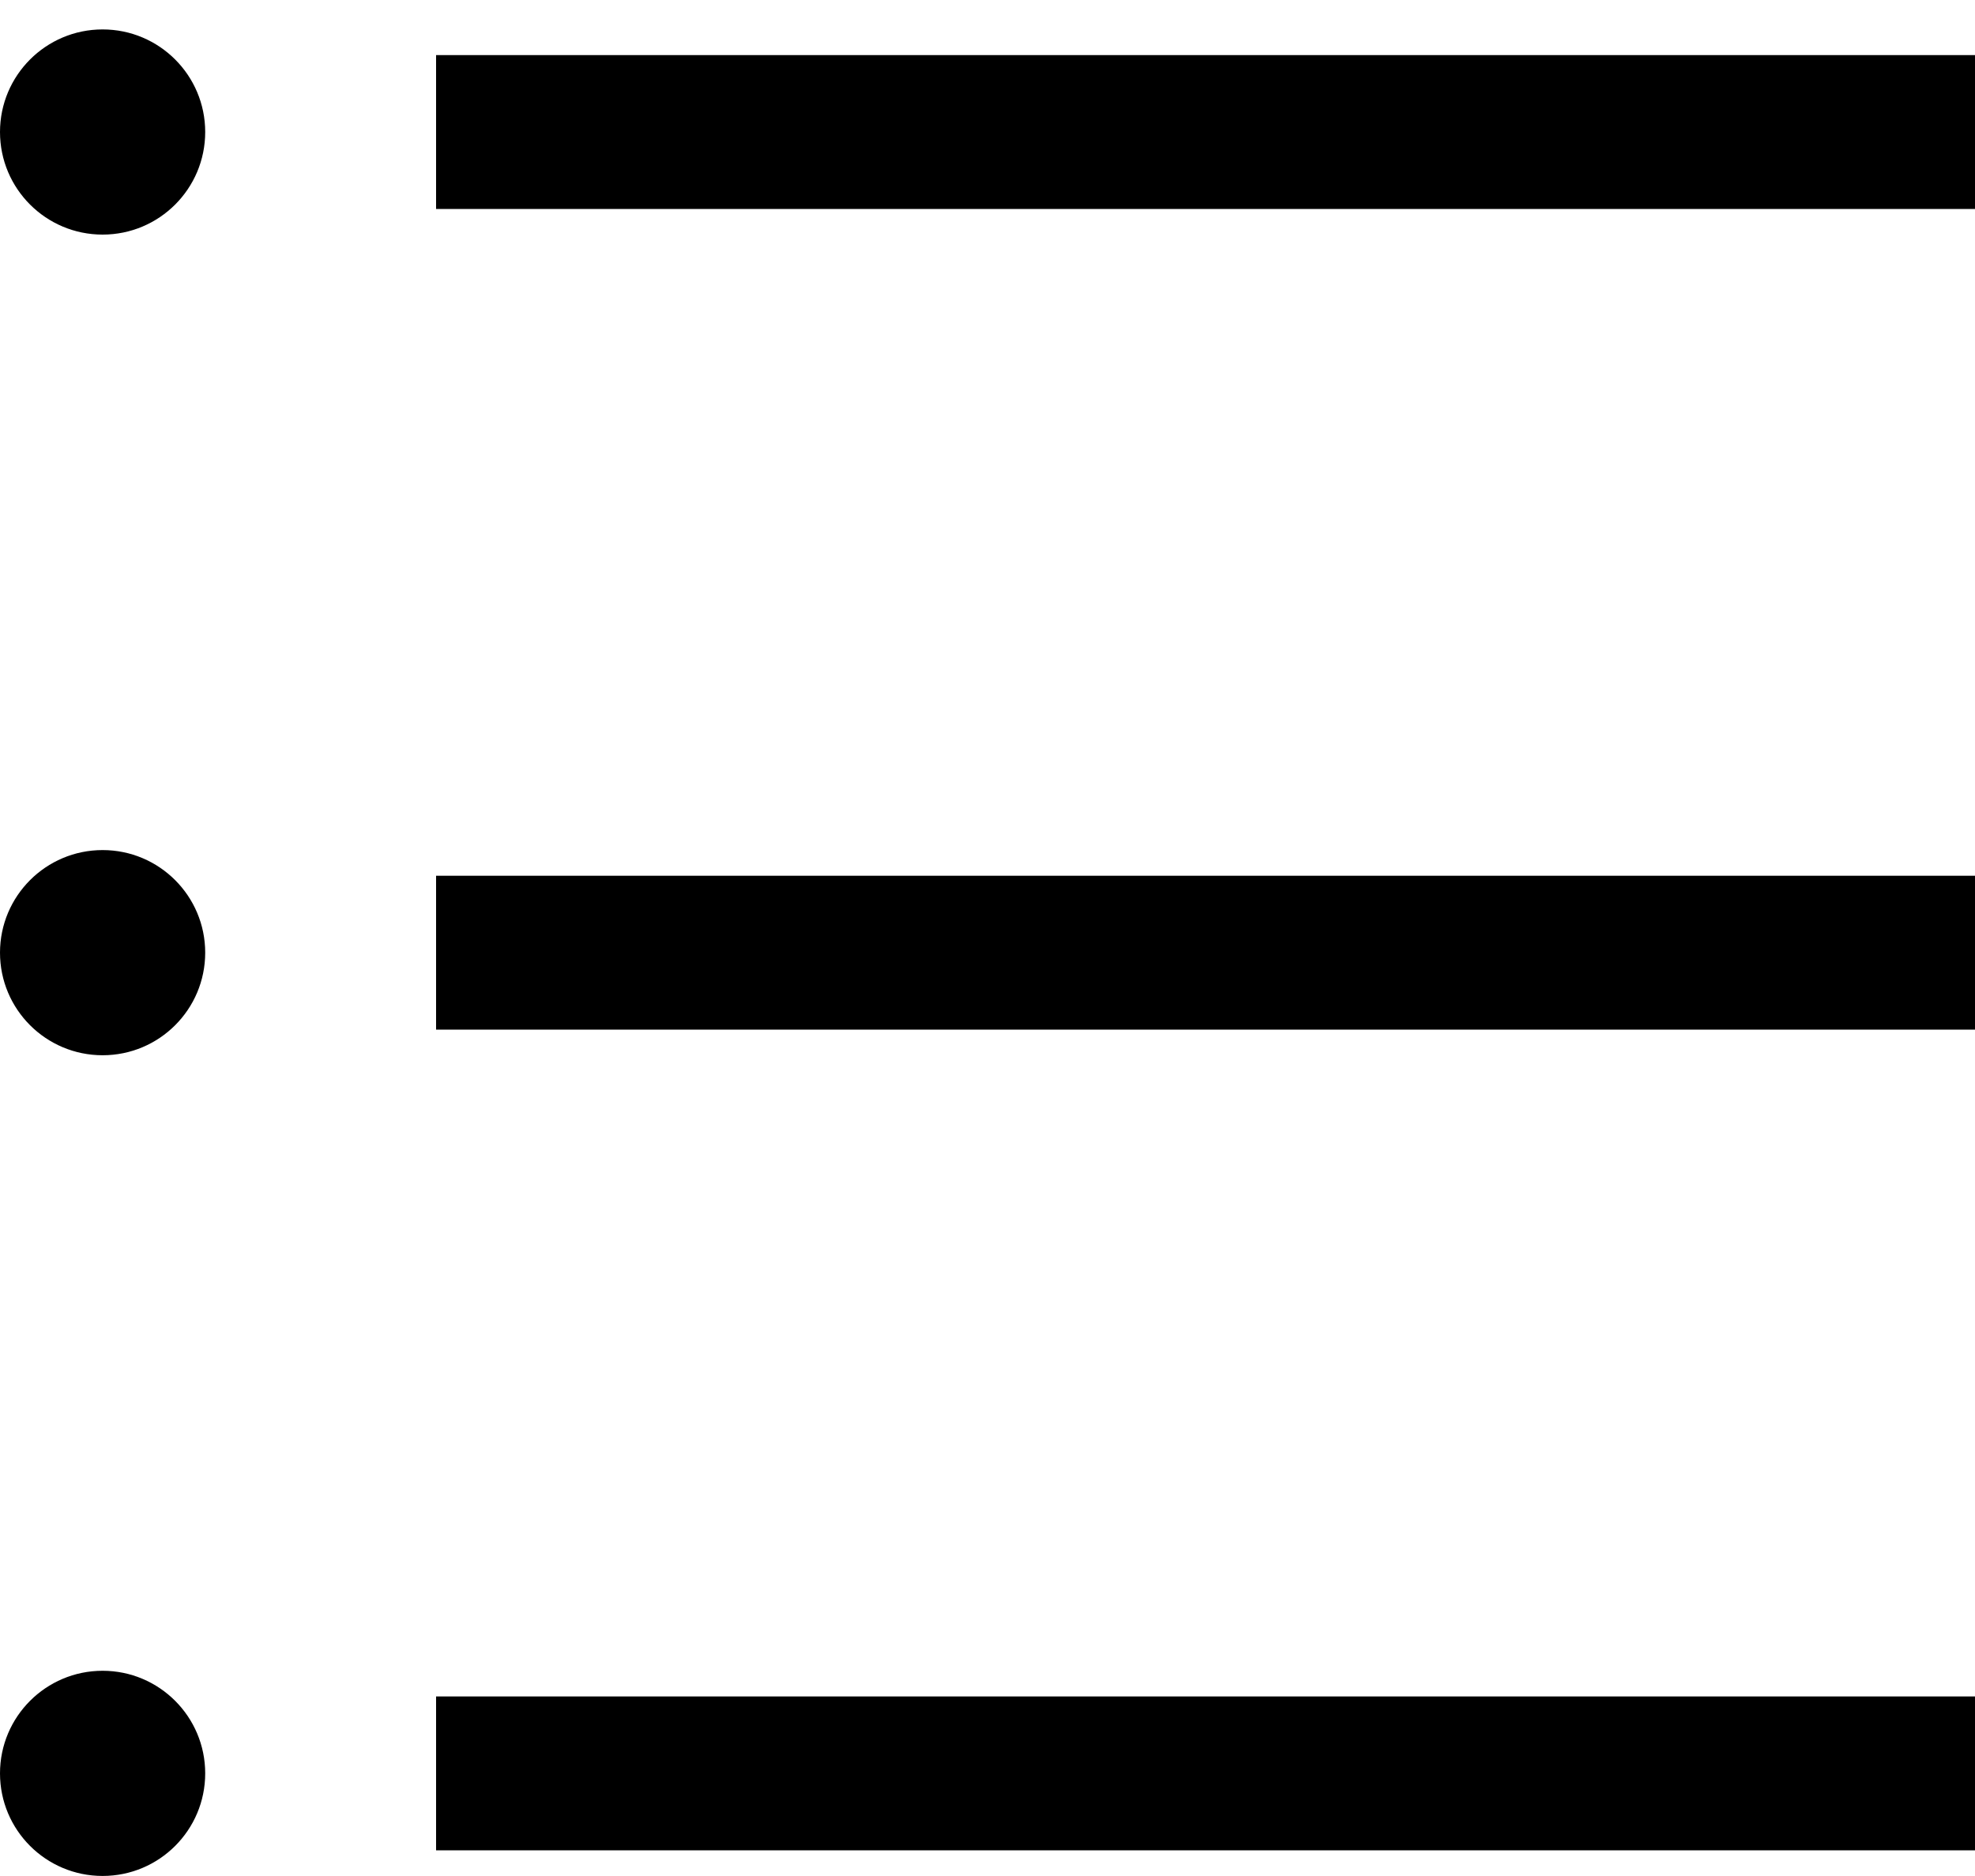 <svg width="40" height="38" viewBox="0 0 40 38" fill="none" xmlns="http://www.w3.org/2000/svg">
<path fill-rule="evenodd" clip-rule="evenodd" d="M8.832 1.116H40.001V4.233H8.832V1.116Z" fill="black"/>
<path fill-rule="evenodd" clip-rule="evenodd" d="M8.832 17.739H40.001V20.856H8.832V17.739Z" fill="black"/>
<path fill-rule="evenodd" clip-rule="evenodd" d="M8.832 34.363H40.001V37.48H8.832V34.363Z" fill="black"/>
<path d="M4.156 2.674C4.156 3.822 3.226 4.752 2.078 4.752C0.93 4.752 0 3.822 0 2.674C0 1.527 0.93 0.596 2.078 0.596C3.226 0.596 4.156 1.527 4.156 2.674Z" fill="black"/>
<path d="M4.156 19.297C4.156 20.445 3.226 21.375 2.078 21.375C0.93 21.375 0 20.445 0 19.297C0 18.15 0.93 17.219 2.078 17.219C3.226 17.219 4.156 18.15 4.156 19.297Z" fill="black"/>
<path d="M4.156 35.921C4.156 37.069 3.226 37.999 2.078 37.999C0.93 37.999 0 37.069 0 35.921C0 34.774 0.93 33.843 2.078 33.843C3.226 33.843 4.156 34.774 4.156 35.921Z" fill="black"/>
</svg>

